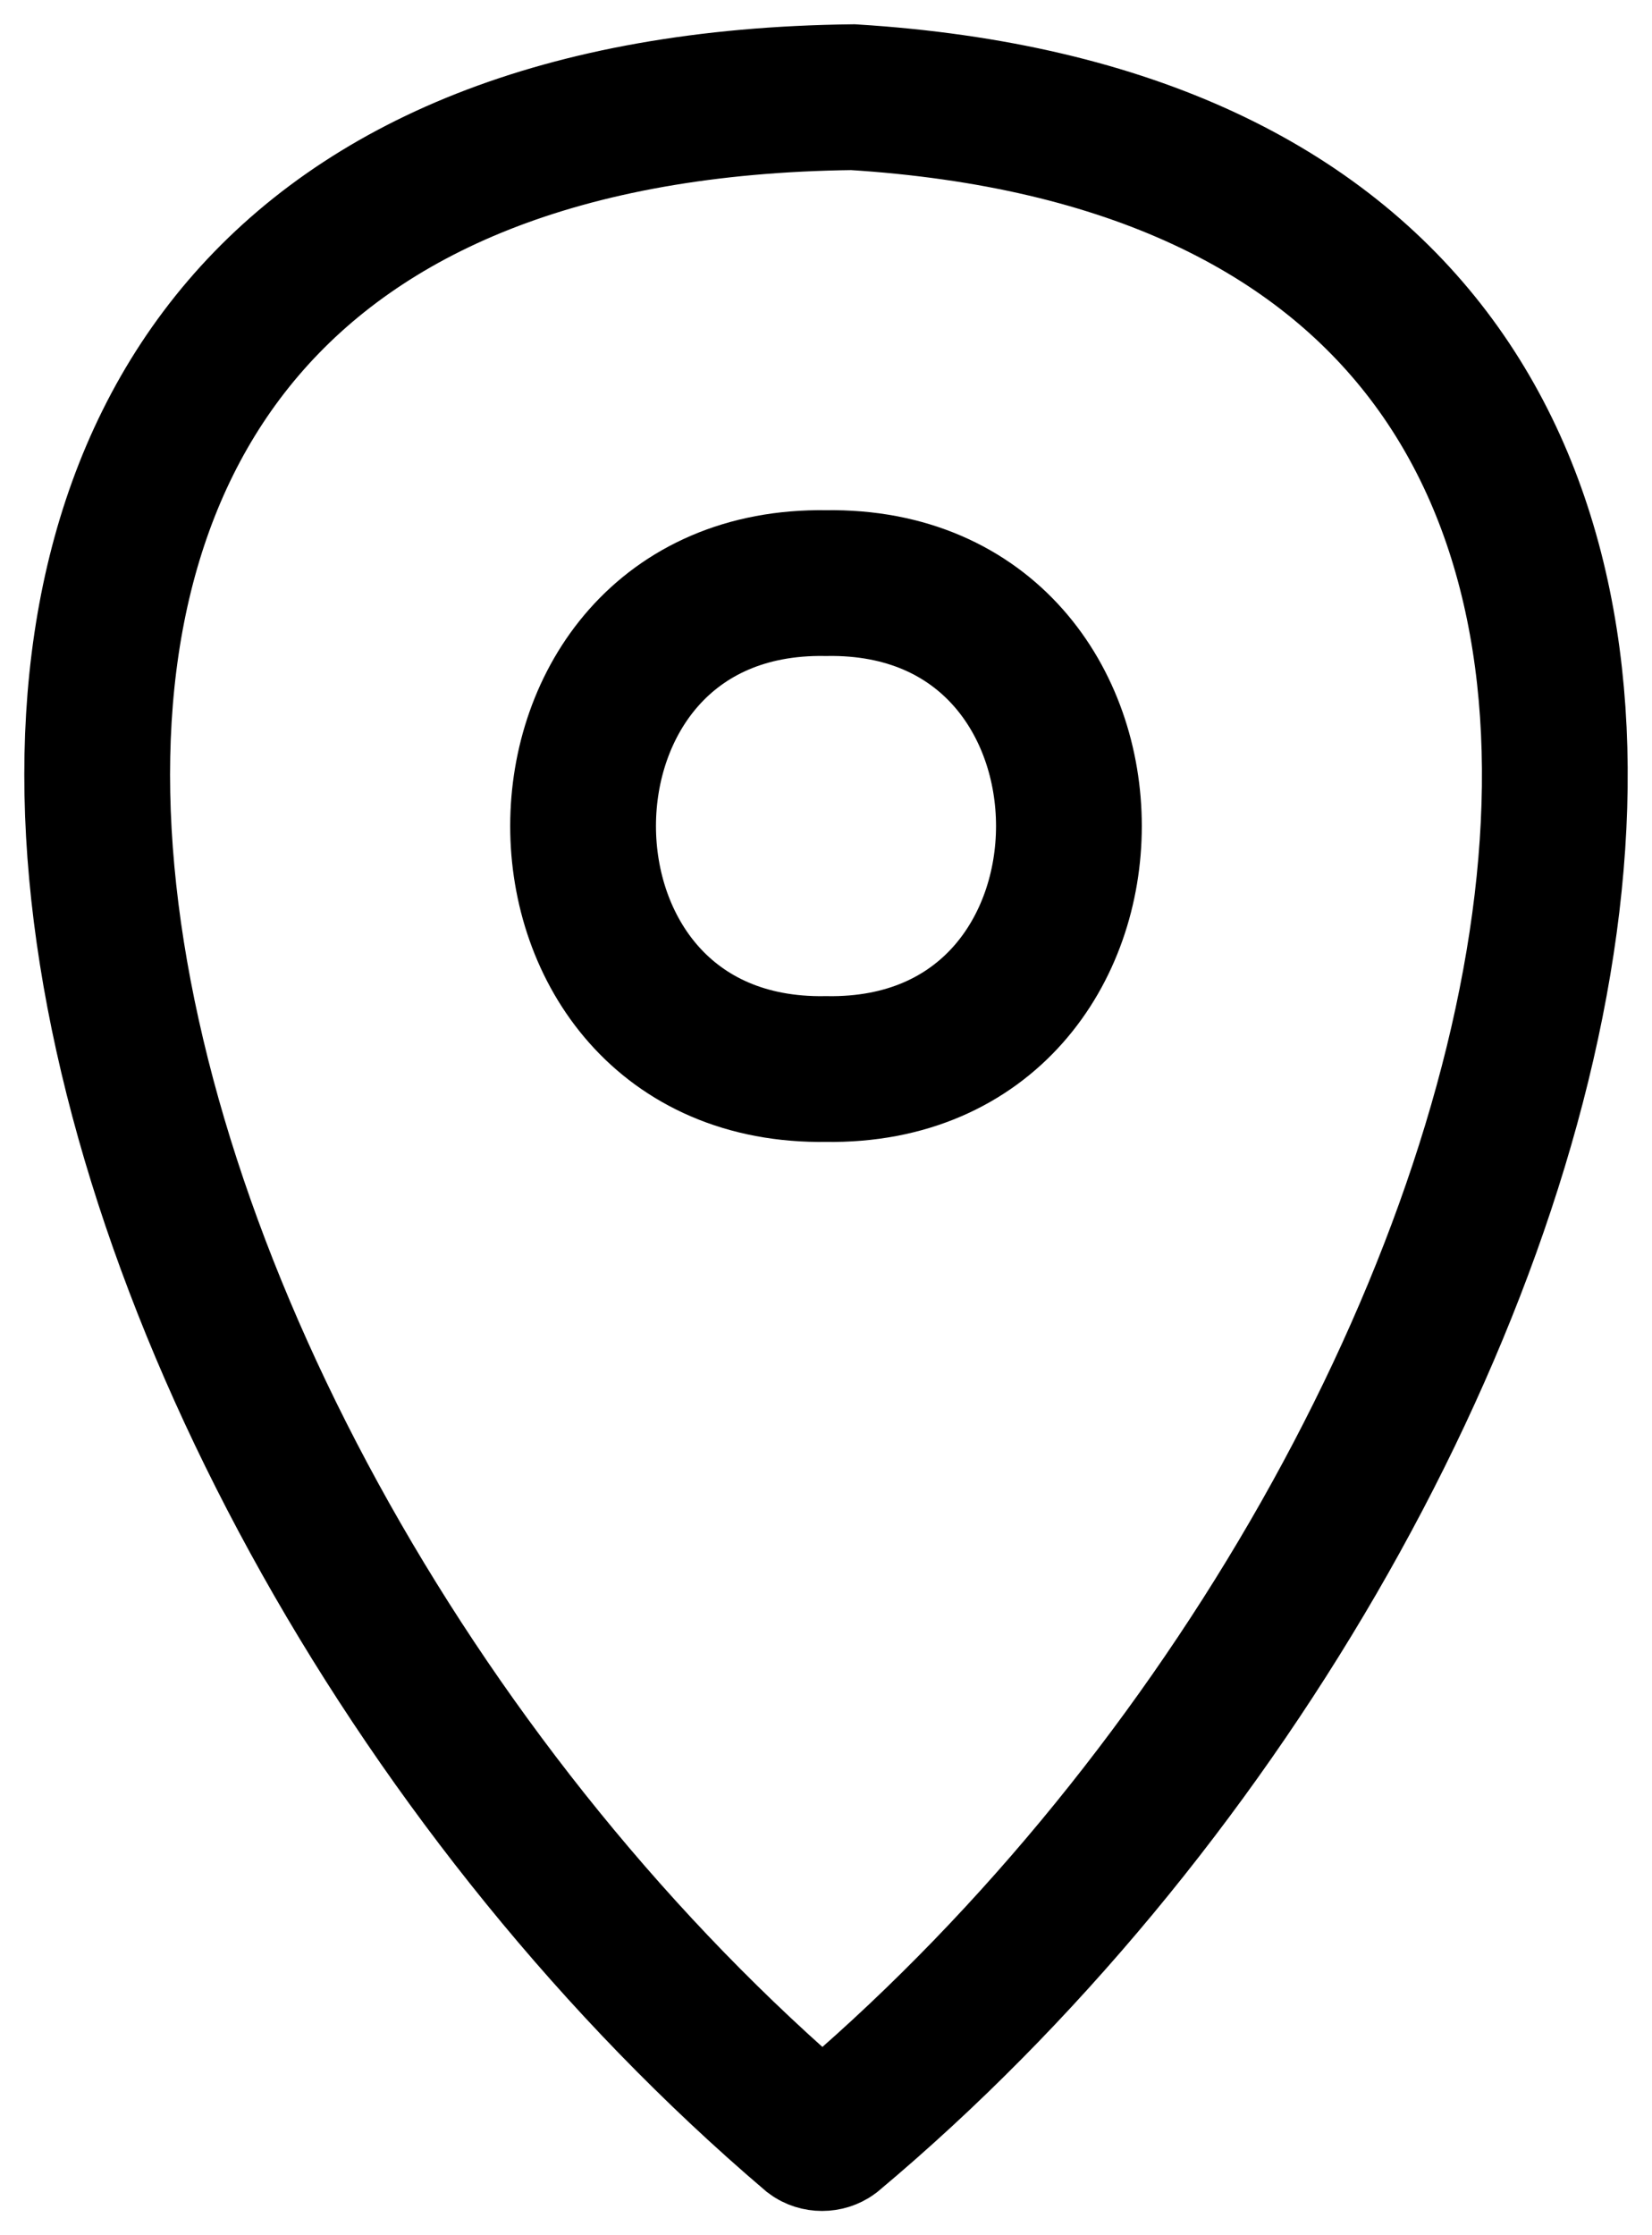 <svg width="17" height="23" fill="none" xmlns="http://www.w3.org/2000/svg"><path d="M8.5 11C5.167 11.054 5.167 5.946 8.5 6C11.833 5.946 11.833 11.054 8.5 11Z" stroke="#256783" style="stroke:color(display-p3 0.145 0.404 0.514);stroke-opacity:1" stroke-width="1.5" stroke-miterlimit="10"/><path d="M8.777 1C20.291 1.717 16.381 15.415 8.561 21.968C8.503 22.011 8.416 22.011 8.359 21.968C0.351 15.148 -3.27 1.141 8.777 1Z" stroke="#256783" style="stroke:color(display-p3 0.145 0.404 0.514);stroke-opacity:1" stroke-width="1.5" stroke-miterlimit="10"/></svg>